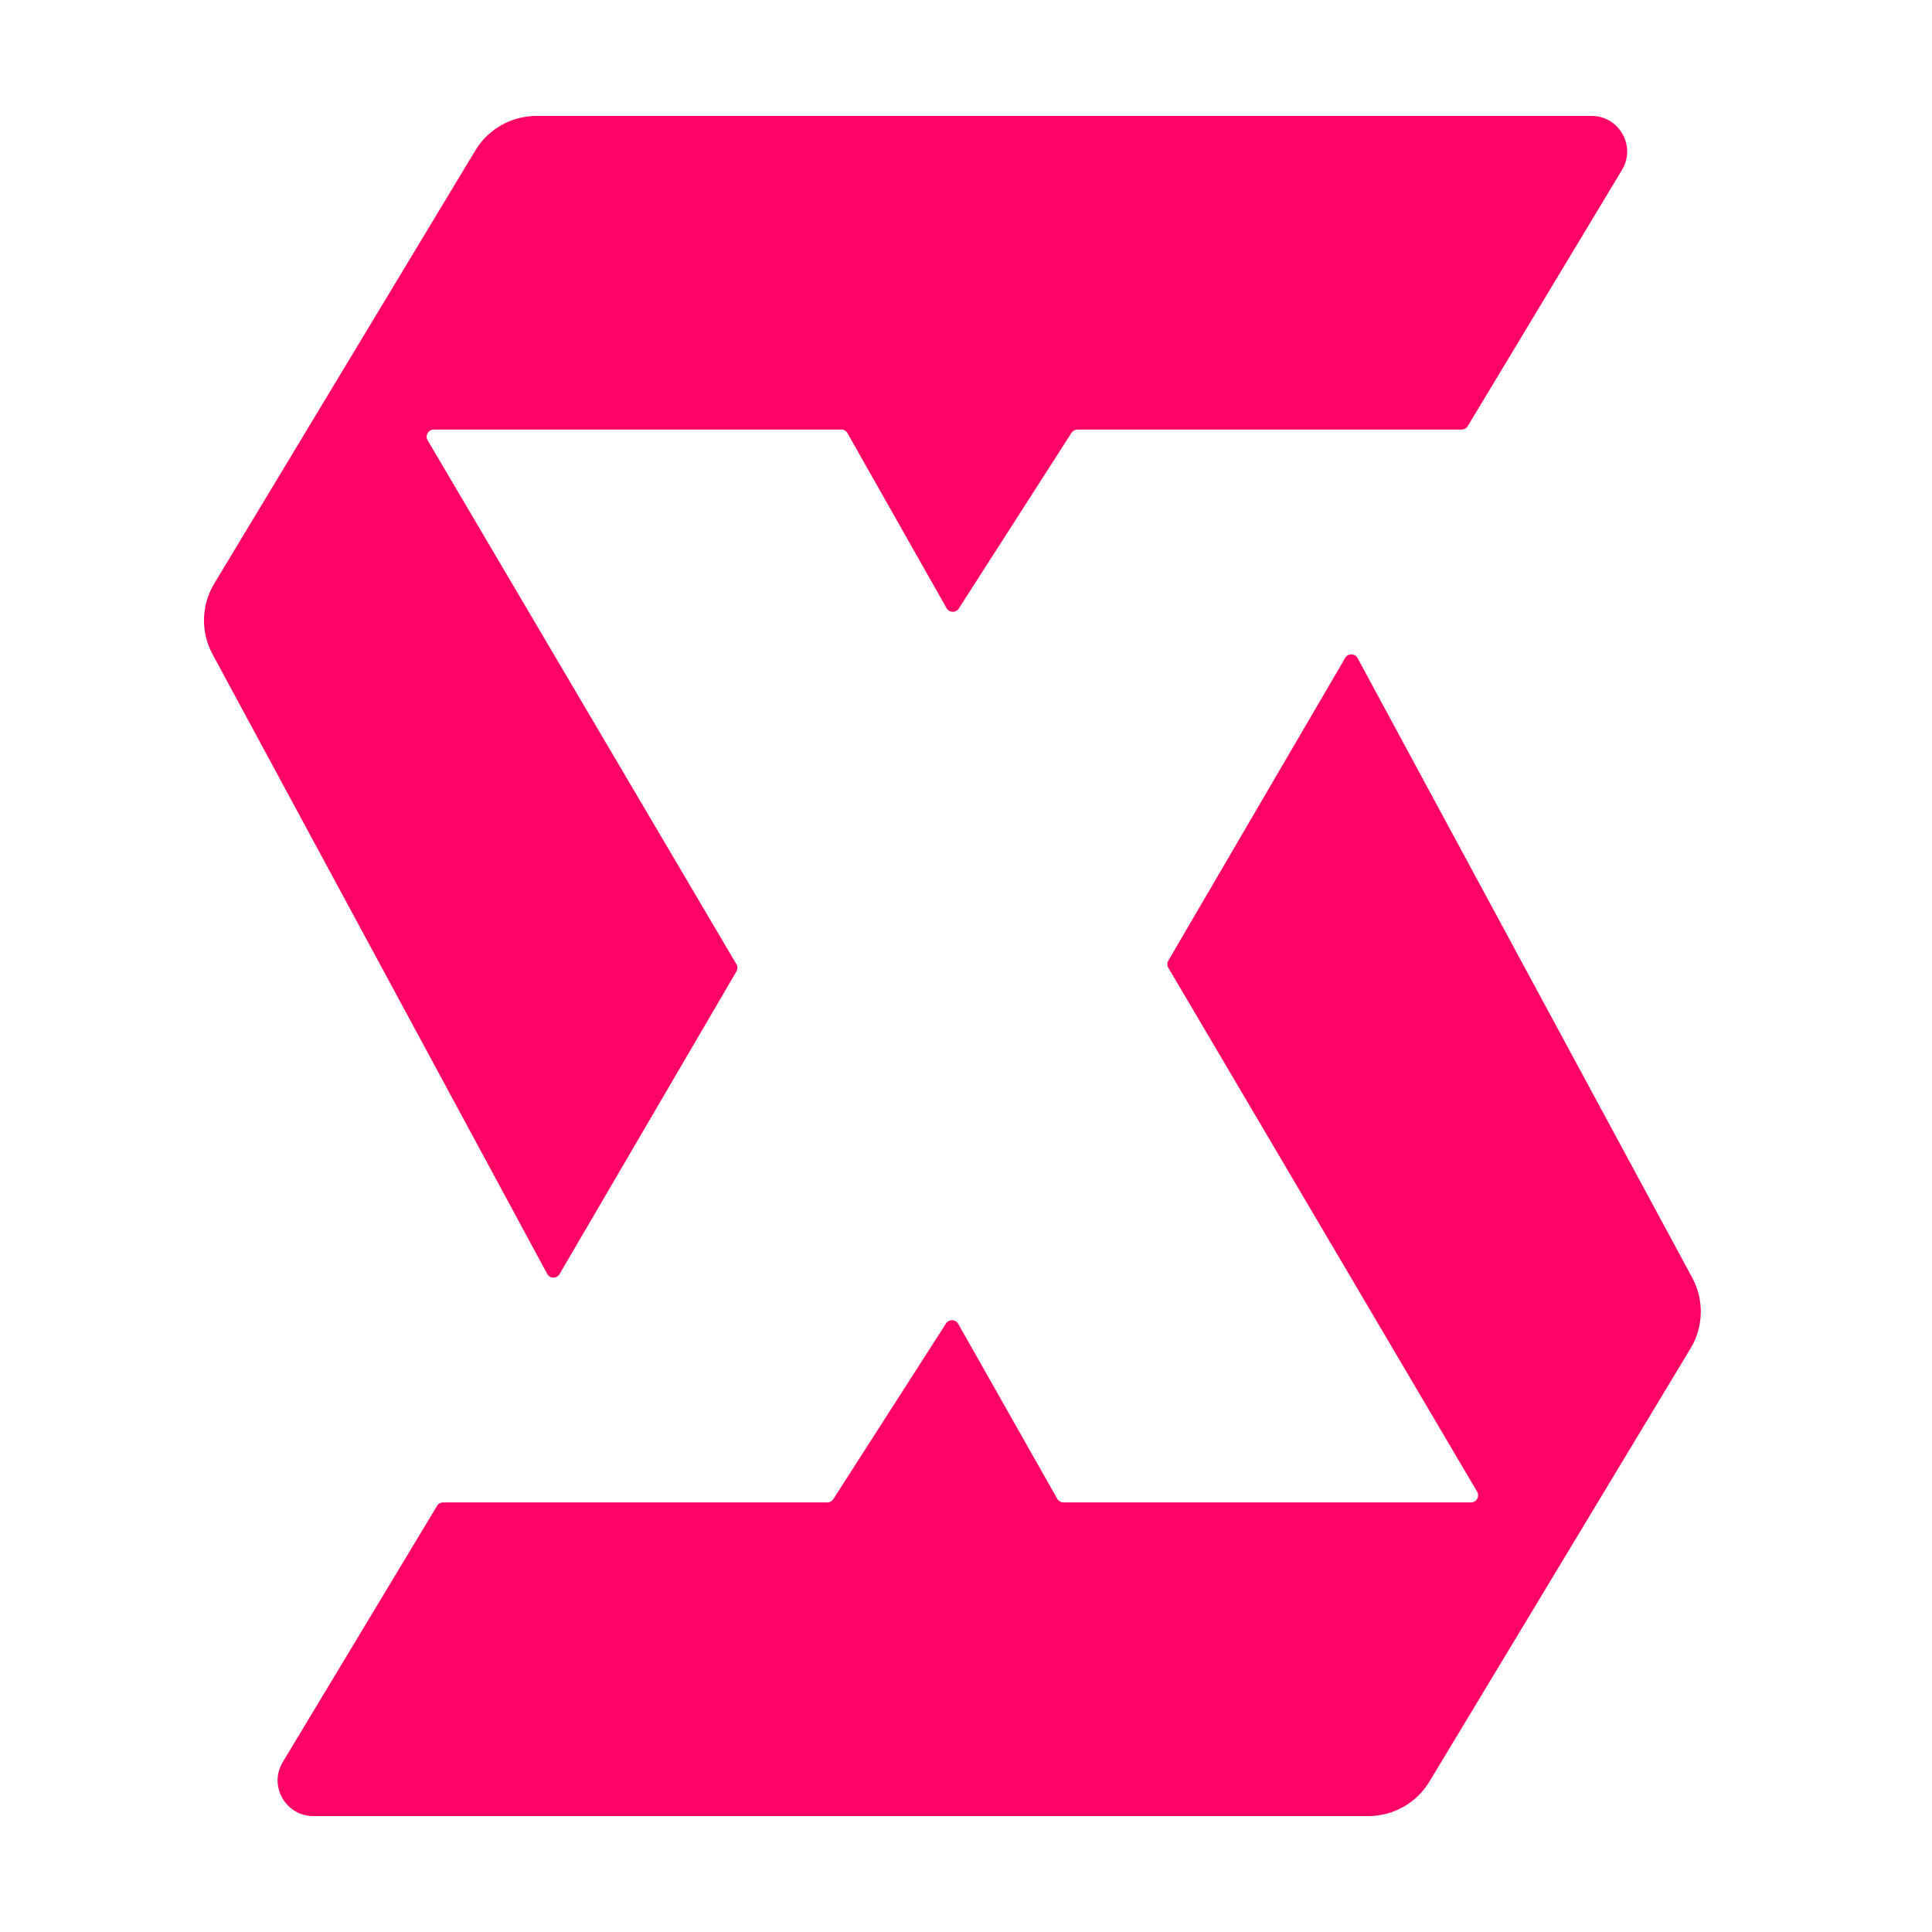 <svg width="50" height="50" viewBox="0 0 50 50" fill="none" xmlns="http://www.w3.org/2000/svg">
<path d="M11.311 38.972L7.318 45.602C6.948 46.216 7.391 47 8.108 47H35.413C36.059 47 36.659 46.661 36.993 46.108L43.752 34.896C44.089 34.337 44.105 33.641 43.795 33.067L35.135 17.033C35.067 16.906 34.886 16.903 34.813 17.028L30.237 24.86C30.203 24.918 30.203 24.989 30.237 25.047L38.228 38.604C38.3 38.727 38.212 38.883 38.069 38.883H27.523C27.456 38.883 27.395 38.847 27.362 38.789L24.798 34.26C24.73 34.139 24.558 34.134 24.483 34.251L21.566 38.798C21.532 38.85 21.474 38.883 21.411 38.883H11.469C11.404 38.883 11.344 38.916 11.311 38.972Z" fill="#FF0266"/>
<path d="M37.985 11.028L41.977 4.398C42.348 3.784 41.905 3 41.187 3L13.883 3C13.236 3 12.637 3.339 12.303 3.892L5.544 15.104C5.207 15.663 5.19 16.359 5.501 16.933L14.161 32.967C14.229 33.094 14.41 33.097 14.482 32.972L19.059 25.14C19.092 25.082 19.092 25.011 19.058 24.953L11.068 11.396C10.995 11.273 11.084 11.117 11.226 11.117L21.773 11.117C21.839 11.117 21.901 11.153 21.933 11.211L24.497 15.74C24.566 15.861 24.738 15.866 24.813 15.749L27.73 11.202C27.764 11.149 27.822 11.117 27.885 11.117L37.827 11.117C37.891 11.117 37.951 11.084 37.985 11.028Z" fill="#FF0266"/>
</svg>

